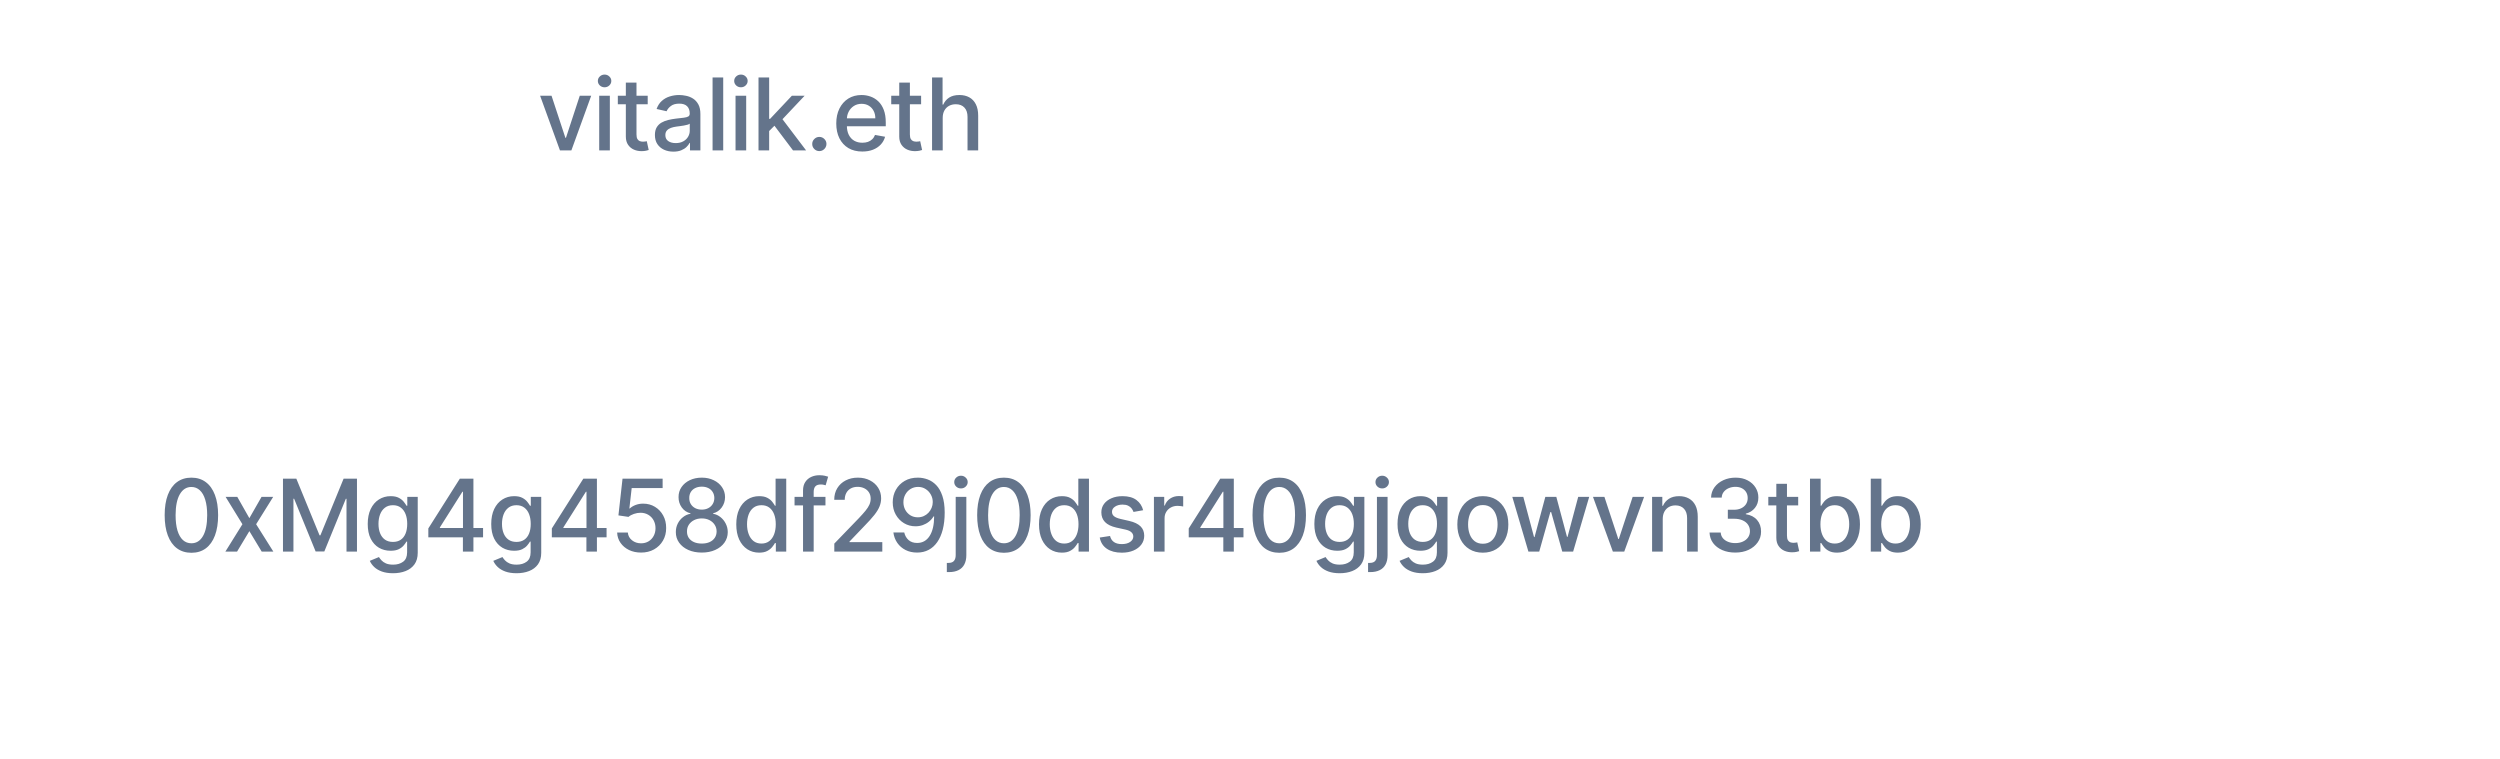 <svg width="349" height="106" viewBox="0 0 349 106" fill="none" xmlns="http://www.w3.org/2000/svg">
<g filter="url(#filter0_b_212_176)">
<rect width="349" height="106" rx="9" fill="white" fill-opacity="0.04"/>
<rect x="0.5" y="0.5" width="348" height="105" rx="8.5" stroke="white" stroke-opacity="0.16"/>
</g>
<path d="M15.577 22L12.753 11.818H14.368L16.352 19.703H16.447L18.51 11.818H20.111L22.174 19.708H22.268L24.247 11.818H25.868L23.039 22H21.493L19.35 14.374H19.27L17.128 22H15.577ZM28.34 22.169C27.856 22.169 27.418 22.079 27.027 21.901C26.636 21.718 26.326 21.455 26.097 21.11C25.872 20.765 25.759 20.343 25.759 19.842C25.759 19.412 25.842 19.057 26.008 18.778C26.174 18.5 26.397 18.28 26.679 18.117C26.961 17.955 27.276 17.832 27.624 17.749C27.972 17.666 28.326 17.604 28.688 17.56C29.145 17.507 29.516 17.464 29.801 17.431C30.086 17.395 30.293 17.337 30.423 17.257C30.552 17.178 30.616 17.048 30.616 16.869V16.834C30.616 16.4 30.494 16.064 30.249 15.825C30.007 15.587 29.645 15.467 29.165 15.467C28.664 15.467 28.27 15.578 27.982 15.8C27.697 16.019 27.499 16.263 27.39 16.531L25.993 16.213C26.159 15.749 26.401 15.374 26.719 15.089C27.04 14.801 27.41 14.592 27.828 14.463C28.245 14.331 28.684 14.264 29.145 14.264C29.45 14.264 29.773 14.301 30.114 14.374C30.459 14.443 30.781 14.572 31.079 14.761C31.381 14.95 31.627 15.22 31.82 15.572C32.012 15.92 32.108 16.372 32.108 16.929V22H30.656V20.956H30.597C30.5 21.148 30.356 21.337 30.164 21.523C29.972 21.708 29.725 21.863 29.423 21.985C29.122 22.108 28.761 22.169 28.34 22.169ZM28.663 20.976C29.074 20.976 29.425 20.895 29.717 20.732C30.012 20.57 30.235 20.358 30.388 20.096C30.544 19.831 30.622 19.547 30.622 19.246V18.261C30.569 18.314 30.466 18.364 30.313 18.41C30.164 18.454 29.993 18.492 29.801 18.525C29.609 18.555 29.422 18.583 29.239 18.609C29.057 18.633 28.905 18.652 28.782 18.669C28.494 18.706 28.23 18.767 27.991 18.853C27.756 18.939 27.567 19.063 27.425 19.226C27.286 19.385 27.216 19.597 27.216 19.862C27.216 20.23 27.352 20.509 27.624 20.697C27.895 20.883 28.242 20.976 28.663 20.976ZM35.294 11.818V22H33.808V11.818H35.294ZM38.501 11.818V22H37.014V11.818H38.501ZM43.512 22.154C42.759 22.154 42.111 21.993 41.568 21.672C41.028 21.347 40.61 20.891 40.315 20.305C40.023 19.715 39.878 19.024 39.878 18.232C39.878 17.449 40.023 16.76 40.315 16.163C40.61 15.567 41.021 15.101 41.548 14.766C42.078 14.432 42.698 14.264 43.407 14.264C43.838 14.264 44.256 14.335 44.66 14.478C45.065 14.62 45.428 14.844 45.749 15.149C46.071 15.454 46.324 15.85 46.51 16.337C46.695 16.821 46.788 17.41 46.788 18.102V18.629H40.718V17.516H45.331C45.331 17.125 45.252 16.778 45.093 16.477C44.934 16.172 44.71 15.931 44.422 15.756C44.137 15.58 43.802 15.492 43.417 15.492C43 15.492 42.635 15.595 42.324 15.8C42.015 16.003 41.777 16.268 41.608 16.596C41.442 16.921 41.359 17.274 41.359 17.655V18.525C41.359 19.035 41.449 19.47 41.628 19.827C41.81 20.185 42.063 20.459 42.388 20.648C42.713 20.833 43.093 20.926 43.527 20.926C43.808 20.926 44.065 20.886 44.297 20.807C44.529 20.724 44.73 20.601 44.899 20.439C45.068 20.276 45.197 20.076 45.287 19.837L46.694 20.091C46.581 20.505 46.379 20.868 46.087 21.18C45.799 21.488 45.436 21.728 44.998 21.901C44.564 22.07 44.069 22.154 43.512 22.154ZM51.722 14.364V15.557H47.551V14.364H51.722ZM48.669 12.534H50.156V19.758C50.156 20.046 50.199 20.263 50.285 20.409C50.371 20.552 50.483 20.649 50.618 20.702C50.758 20.752 50.908 20.777 51.071 20.777C51.19 20.777 51.294 20.769 51.384 20.752C51.474 20.736 51.543 20.722 51.593 20.712L51.861 21.94C51.775 21.974 51.652 22.007 51.493 22.04C51.334 22.076 51.135 22.096 50.897 22.099C50.506 22.106 50.141 22.037 49.803 21.891C49.465 21.745 49.191 21.519 48.983 21.215C48.774 20.91 48.669 20.527 48.669 20.066V12.534ZM60.036 22.139C59.354 22.139 58.744 22.021 58.207 21.786C57.673 21.551 57.251 21.224 56.939 20.807C56.631 20.386 56.465 19.899 56.442 19.345H58.003C58.023 19.647 58.124 19.909 58.306 20.131C58.492 20.349 58.734 20.518 59.032 20.638C59.33 20.757 59.662 20.817 60.026 20.817C60.427 20.817 60.782 20.747 61.09 20.608C61.402 20.469 61.645 20.275 61.821 20.026C61.997 19.774 62.085 19.484 62.085 19.156C62.085 18.815 61.997 18.515 61.821 18.256C61.649 17.995 61.395 17.789 61.06 17.64C60.729 17.491 60.328 17.416 59.857 17.416H58.997V16.163H59.857C60.235 16.163 60.567 16.095 60.852 15.96C61.14 15.824 61.365 15.635 61.528 15.393C61.69 15.148 61.771 14.861 61.771 14.533C61.771 14.218 61.7 13.944 61.558 13.712C61.418 13.477 61.22 13.293 60.961 13.161C60.706 13.028 60.404 12.962 60.056 12.962C59.725 12.962 59.415 13.023 59.127 13.146C58.842 13.265 58.609 13.437 58.431 13.663C58.252 13.885 58.155 14.152 58.142 14.463H56.656C56.672 13.913 56.835 13.429 57.143 13.011C57.454 12.594 57.865 12.267 58.376 12.032C58.886 11.797 59.453 11.679 60.076 11.679C60.729 11.679 61.292 11.807 61.766 12.062C62.244 12.314 62.612 12.65 62.87 13.071C63.132 13.492 63.261 13.953 63.258 14.453C63.261 15.023 63.102 15.507 62.781 15.905C62.462 16.303 62.038 16.569 61.508 16.705V16.785C62.184 16.887 62.708 17.156 63.079 17.59C63.453 18.024 63.639 18.563 63.636 19.206C63.639 19.766 63.483 20.268 63.168 20.712C62.857 21.157 62.431 21.506 61.891 21.761C61.35 22.013 60.732 22.139 60.036 22.139Z" fill="white"/>
<path d="M26.72 77.169C25.935 77.166 25.264 76.959 24.707 76.548C24.15 76.137 23.724 75.538 23.429 74.753C23.134 73.967 22.987 73.021 22.987 71.914C22.987 70.81 23.134 69.867 23.429 69.085C23.727 68.303 24.155 67.706 24.712 67.296C25.272 66.885 25.941 66.679 26.72 66.679C27.499 66.679 28.167 66.886 28.724 67.3C29.281 67.711 29.706 68.308 30.002 69.09C30.3 69.869 30.449 70.81 30.449 71.914C30.449 73.024 30.301 73.972 30.006 74.758C29.712 75.54 29.286 76.138 28.729 76.553C28.172 76.963 27.502 77.169 26.72 77.169ZM26.72 75.842C27.41 75.842 27.948 75.505 28.336 74.832C28.727 74.16 28.923 73.187 28.923 71.914C28.923 71.069 28.833 70.355 28.654 69.771C28.479 69.185 28.225 68.74 27.893 68.439C27.565 68.134 27.174 67.981 26.72 67.981C26.034 67.981 25.496 68.32 25.105 68.996C24.713 69.672 24.516 70.645 24.513 71.914C24.513 72.763 24.601 73.48 24.776 74.067C24.955 74.65 25.209 75.093 25.537 75.394C25.865 75.692 26.259 75.842 26.72 75.842ZM33.126 69.364L34.811 72.337L36.511 69.364H38.137L35.756 73.182L38.157 77H36.531L34.811 74.146L33.096 77H31.465L33.842 73.182L31.495 69.364H33.126ZM39.503 66.818H41.367L44.609 74.733H44.728L47.969 66.818H49.834V77H48.372V69.632H48.278L45.275 76.985H44.062L41.059 69.627H40.964V77H39.503V66.818ZM54.87 80.023C54.263 80.023 53.741 79.943 53.303 79.784C52.869 79.625 52.515 79.415 52.24 79.153C51.965 78.891 51.759 78.604 51.623 78.293L52.901 77.766C52.99 77.912 53.11 78.066 53.259 78.228C53.411 78.394 53.617 78.535 53.875 78.651C54.137 78.767 54.474 78.825 54.885 78.825C55.448 78.825 55.914 78.687 56.282 78.412C56.649 78.14 56.833 77.706 56.833 77.109V75.608H56.739C56.649 75.77 56.52 75.951 56.351 76.15C56.185 76.349 55.957 76.521 55.665 76.667C55.373 76.813 54.994 76.886 54.526 76.886C53.923 76.886 53.38 76.745 52.896 76.463C52.415 76.178 52.034 75.759 51.752 75.205C51.474 74.648 51.335 73.964 51.335 73.152C51.335 72.34 51.472 71.644 51.747 71.064C52.026 70.484 52.407 70.04 52.891 69.731C53.375 69.42 53.923 69.264 54.536 69.264C55.01 69.264 55.393 69.344 55.685 69.503C55.977 69.659 56.204 69.841 56.366 70.05C56.532 70.258 56.659 70.442 56.749 70.602H56.858V69.364H58.315V77.169C58.315 77.825 58.162 78.364 57.858 78.785C57.553 79.206 57.14 79.517 56.62 79.719C56.102 79.922 55.519 80.023 54.87 80.023ZM54.855 75.653C55.282 75.653 55.644 75.553 55.938 75.354C56.237 75.152 56.462 74.864 56.615 74.489C56.77 74.112 56.848 73.659 56.848 73.132C56.848 72.618 56.772 72.166 56.62 71.775C56.467 71.384 56.243 71.079 55.948 70.86C55.653 70.638 55.289 70.527 54.855 70.527C54.407 70.527 54.034 70.643 53.736 70.875C53.438 71.104 53.212 71.415 53.06 71.81C52.911 72.204 52.836 72.645 52.836 73.132C52.836 73.633 52.912 74.072 53.065 74.45C53.217 74.827 53.443 75.122 53.741 75.335C54.043 75.547 54.414 75.653 54.855 75.653ZM59.795 75.011V73.769L64.195 66.818H65.174V68.648H64.553L61.406 73.629V73.709H67.436V75.011H59.795ZM64.622 77V74.633L64.632 74.067V66.818H66.089V77H64.622ZM72.11 80.023C71.504 80.023 70.982 79.943 70.544 79.784C70.11 79.625 69.755 79.415 69.48 79.153C69.205 78.891 69 78.604 68.864 78.293L70.142 77.766C70.231 77.912 70.35 78.066 70.5 78.228C70.652 78.394 70.858 78.535 71.116 78.651C71.378 78.767 71.714 78.825 72.125 78.825C72.689 78.825 73.154 78.687 73.522 78.412C73.89 78.14 74.074 77.706 74.074 77.109V75.608H73.98C73.89 75.77 73.761 75.951 73.592 76.15C73.426 76.349 73.198 76.521 72.906 76.667C72.614 76.813 72.235 76.886 71.767 76.886C71.164 76.886 70.621 76.745 70.137 76.463C69.656 76.178 69.275 75.759 68.993 75.205C68.715 74.648 68.576 73.964 68.576 73.152C68.576 72.34 68.713 71.644 68.988 71.064C69.267 70.484 69.648 70.04 70.132 69.731C70.616 69.42 71.164 69.264 71.777 69.264C72.251 69.264 72.634 69.344 72.926 69.503C73.217 69.659 73.444 69.841 73.607 70.05C73.772 70.258 73.9 70.442 73.99 70.602H74.099V69.364H75.556V77.169C75.556 77.825 75.403 78.364 75.098 78.785C74.793 79.206 74.381 79.517 73.86 79.719C73.343 79.922 72.76 80.023 72.11 80.023ZM72.096 75.653C72.523 75.653 72.884 75.553 73.179 75.354C73.478 75.152 73.703 74.864 73.855 74.489C74.011 74.112 74.089 73.659 74.089 73.132C74.089 72.618 74.013 72.166 73.86 71.775C73.708 71.384 73.484 71.079 73.189 70.86C72.894 70.638 72.53 70.527 72.096 70.527C71.648 70.527 71.275 70.643 70.977 70.875C70.678 71.104 70.453 71.415 70.301 71.81C70.152 72.204 70.077 72.645 70.077 73.132C70.077 73.633 70.153 74.072 70.306 74.45C70.458 74.827 70.683 75.122 70.982 75.335C71.283 75.547 71.655 75.653 72.096 75.653ZM77.036 75.011V73.769L81.436 66.818H82.415V68.648H81.793L78.646 73.629V73.709H84.677V75.011H77.036ZM81.863 77V74.633L81.873 74.067V66.818H83.33V77H81.863ZM89.49 77.139C88.867 77.139 88.307 77.02 87.81 76.781C87.316 76.539 86.922 76.208 86.627 75.787C86.332 75.366 86.174 74.885 86.154 74.345H87.646C87.682 74.783 87.876 75.142 88.228 75.424C88.579 75.706 89 75.847 89.49 75.847C89.882 75.847 90.228 75.757 90.529 75.578C90.834 75.396 91.073 75.146 91.245 74.827C91.421 74.509 91.509 74.146 91.509 73.739C91.509 73.324 91.419 72.955 91.24 72.63C91.061 72.305 90.814 72.05 90.5 71.864C90.188 71.679 89.83 71.584 89.426 71.581C89.118 71.581 88.808 71.634 88.496 71.74C88.184 71.846 87.933 71.985 87.74 72.158L86.333 71.949L86.905 66.818H92.503V68.136H88.183L87.86 70.984H87.919C88.118 70.792 88.382 70.631 88.71 70.502C89.041 70.373 89.396 70.308 89.774 70.308C90.394 70.308 90.945 70.456 91.429 70.751C91.916 71.046 92.299 71.448 92.578 71.959C92.859 72.466 92.999 73.049 92.995 73.709C92.999 74.368 92.85 74.957 92.548 75.474C92.25 75.991 91.835 76.398 91.305 76.697C90.778 76.992 90.173 77.139 89.49 77.139ZM97.972 77.139C97.259 77.139 96.629 77.017 96.082 76.771C95.539 76.526 95.113 76.188 94.805 75.757C94.496 75.326 94.344 74.836 94.347 74.285C94.344 73.855 94.432 73.459 94.611 73.097C94.793 72.733 95.04 72.43 95.352 72.188C95.663 71.942 96.011 71.787 96.395 71.72V71.66C95.888 71.538 95.482 71.266 95.177 70.845C94.873 70.424 94.722 69.94 94.725 69.394C94.722 68.873 94.859 68.409 95.138 68.001C95.419 67.59 95.806 67.267 96.296 67.032C96.787 66.797 97.345 66.679 97.972 66.679C98.591 66.679 99.145 66.798 99.632 67.037C100.123 67.272 100.509 67.595 100.79 68.006C101.072 68.414 101.215 68.876 101.218 69.394C101.215 69.94 101.059 70.424 100.751 70.845C100.442 71.266 100.041 71.538 99.547 71.66V71.72C99.929 71.787 100.272 71.942 100.577 72.188C100.885 72.43 101.13 72.733 101.312 73.097C101.498 73.459 101.593 73.855 101.596 74.285C101.593 74.836 101.437 75.326 101.129 75.757C100.82 76.188 100.393 76.526 99.846 76.771C99.302 77.017 98.677 77.139 97.972 77.139ZM97.972 75.881C98.392 75.881 98.757 75.812 99.065 75.673C99.374 75.53 99.612 75.333 99.781 75.081C99.95 74.826 100.036 74.528 100.04 74.186C100.036 73.831 99.944 73.518 99.761 73.246C99.582 72.975 99.339 72.761 99.031 72.605C98.722 72.449 98.369 72.371 97.972 72.371C97.57 72.371 97.214 72.449 96.903 72.605C96.591 72.761 96.346 72.975 96.167 73.246C95.988 73.518 95.9 73.831 95.903 74.186C95.9 74.528 95.981 74.826 96.147 75.081C96.316 75.333 96.556 75.53 96.868 75.673C97.179 75.812 97.547 75.881 97.972 75.881ZM97.972 71.144C98.31 71.144 98.61 71.076 98.871 70.94C99.133 70.804 99.339 70.615 99.488 70.373C99.64 70.131 99.718 69.847 99.722 69.523C99.718 69.204 99.642 68.926 99.493 68.688C99.347 68.449 99.143 68.265 98.881 68.136C98.62 68.003 98.316 67.937 97.972 67.937C97.62 67.937 97.312 68.003 97.047 68.136C96.785 68.265 96.581 68.449 96.435 68.688C96.29 68.926 96.218 69.204 96.222 69.523C96.218 69.847 96.291 70.131 96.44 70.373C96.589 70.615 96.795 70.804 97.057 70.94C97.322 71.076 97.627 71.144 97.972 71.144ZM105.975 77.149C105.359 77.149 104.809 76.992 104.325 76.677C103.844 76.359 103.466 75.906 103.191 75.32C102.92 74.73 102.784 74.022 102.784 73.197C102.784 72.371 102.921 71.665 103.196 71.079C103.475 70.492 103.856 70.043 104.34 69.731C104.824 69.42 105.372 69.264 105.985 69.264C106.459 69.264 106.841 69.344 107.129 69.503C107.421 69.659 107.646 69.841 107.805 70.05C107.967 70.258 108.093 70.442 108.183 70.602H108.272V66.818H109.759V77H108.307V75.812H108.183C108.093 75.974 107.964 76.16 107.795 76.369C107.629 76.577 107.401 76.76 107.109 76.915C106.817 77.071 106.439 77.149 105.975 77.149ZM106.304 75.881C106.731 75.881 107.092 75.769 107.387 75.543C107.686 75.315 107.911 74.998 108.064 74.594C108.219 74.189 108.297 73.719 108.297 73.182C108.297 72.651 108.221 72.188 108.068 71.79C107.916 71.392 107.692 71.082 107.397 70.86C107.102 70.638 106.738 70.527 106.304 70.527C105.856 70.527 105.483 70.643 105.185 70.875C104.887 71.107 104.661 71.424 104.509 71.825C104.36 72.226 104.285 72.678 104.285 73.182C104.285 73.692 104.361 74.151 104.514 74.559C104.666 74.967 104.892 75.29 105.19 75.528C105.492 75.764 105.863 75.881 106.304 75.881ZM115.235 69.364V70.557H110.919V69.364H115.235ZM112.103 77V68.479C112.103 68.001 112.207 67.605 112.416 67.29C112.625 66.972 112.901 66.735 113.246 66.579C113.591 66.421 113.965 66.341 114.37 66.341C114.668 66.341 114.923 66.366 115.135 66.415C115.347 66.462 115.505 66.505 115.608 66.545L115.26 67.748C115.19 67.728 115.1 67.705 114.991 67.678C114.882 67.648 114.749 67.633 114.593 67.633C114.232 67.633 113.974 67.723 113.818 67.902C113.665 68.081 113.589 68.34 113.589 68.678V77H112.103ZM116.469 77V75.886L119.914 72.317C120.282 71.929 120.585 71.589 120.824 71.298C121.066 71.003 121.246 70.722 121.366 70.457C121.485 70.192 121.545 69.91 121.545 69.612C121.545 69.274 121.465 68.983 121.306 68.737C121.147 68.489 120.93 68.298 120.655 68.165C120.38 68.03 120.07 67.962 119.725 67.962C119.36 67.962 119.042 68.036 118.77 68.185C118.499 68.335 118.29 68.545 118.144 68.817C117.998 69.088 117.925 69.407 117.925 69.771H116.459C116.459 69.151 116.601 68.61 116.886 68.146C117.171 67.682 117.562 67.322 118.059 67.067C118.557 66.808 119.122 66.679 119.755 66.679C120.394 66.679 120.958 66.807 121.445 67.062C121.936 67.314 122.318 67.658 122.594 68.096C122.869 68.53 123.006 69.021 123.006 69.567C123.006 69.945 122.935 70.315 122.792 70.676C122.653 71.037 122.41 71.44 122.062 71.884C121.714 72.325 121.23 72.86 120.61 73.49L118.586 75.608V75.683H123.17V77H116.469ZM128.16 66.679C128.614 66.682 129.062 66.765 129.502 66.928C129.943 67.09 130.341 67.355 130.696 67.723C131.054 68.091 131.339 68.588 131.551 69.215C131.766 69.838 131.876 70.613 131.879 71.541C131.879 72.433 131.789 73.227 131.61 73.923C131.431 74.615 131.175 75.2 130.84 75.678C130.508 76.155 130.106 76.518 129.632 76.766C129.158 77.015 128.624 77.139 128.031 77.139C127.424 77.139 126.886 77.02 126.415 76.781C125.944 76.543 125.562 76.213 125.267 75.792C124.972 75.368 124.788 74.88 124.715 74.33H126.231C126.331 74.768 126.533 75.122 126.838 75.394C127.146 75.663 127.544 75.797 128.031 75.797C128.777 75.797 129.358 75.472 129.776 74.822C130.194 74.169 130.404 73.258 130.407 72.088H130.328C130.155 72.373 129.94 72.618 129.681 72.824C129.426 73.029 129.14 73.188 128.821 73.301C128.503 73.414 128.163 73.47 127.802 73.47C127.216 73.47 126.682 73.326 126.201 73.038C125.721 72.749 125.338 72.353 125.053 71.849C124.768 71.346 124.625 70.771 124.625 70.124C124.625 69.481 124.771 68.898 125.063 68.374C125.358 67.851 125.769 67.436 126.296 67.131C126.826 66.823 127.448 66.672 128.16 66.679ZM128.165 67.972C127.777 67.972 127.428 68.068 127.116 68.26C126.808 68.449 126.564 68.706 126.385 69.031C126.206 69.352 126.117 69.71 126.117 70.104C126.117 70.499 126.203 70.857 126.375 71.178C126.551 71.496 126.79 71.75 127.091 71.939C127.396 72.124 127.744 72.217 128.135 72.217C128.427 72.217 128.699 72.161 128.951 72.048C129.203 71.936 129.423 71.78 129.612 71.581C129.801 71.379 129.948 71.15 130.054 70.895C130.16 70.64 130.213 70.371 130.213 70.09C130.213 69.715 130.124 69.367 129.945 69.046C129.769 68.724 129.527 68.465 129.219 68.27C128.911 68.071 128.56 67.972 128.165 67.972ZM133.415 69.364H134.901V77.497C134.901 78.008 134.808 78.438 134.623 78.79C134.441 79.141 134.169 79.408 133.808 79.59C133.45 79.772 133.007 79.864 132.48 79.864C132.427 79.864 132.377 79.864 132.331 79.864C132.281 79.864 132.23 79.862 132.177 79.859V78.581C132.223 78.581 132.265 78.581 132.301 78.581C132.334 78.581 132.372 78.581 132.415 78.581C132.767 78.581 133.02 78.487 133.176 78.298C133.335 78.112 133.415 77.842 133.415 77.487V69.364ZM134.151 68.185C133.892 68.185 133.67 68.099 133.484 67.927C133.302 67.751 133.211 67.542 133.211 67.3C133.211 67.055 133.302 66.846 133.484 66.674C133.67 66.498 133.892 66.41 134.151 66.41C134.409 66.41 134.629 66.498 134.812 66.674C134.997 66.846 135.09 67.055 135.09 67.3C135.09 67.542 134.997 67.751 134.812 67.927C134.629 68.099 134.409 68.185 134.151 68.185ZM140.146 77.169C139.36 77.166 138.689 76.959 138.132 76.548C137.576 76.137 137.15 75.538 136.855 74.753C136.56 73.967 136.412 73.021 136.412 71.914C136.412 70.81 136.56 69.867 136.855 69.085C137.153 68.303 137.581 67.706 138.137 67.296C138.698 66.885 139.367 66.679 140.146 66.679C140.925 66.679 141.593 66.886 142.149 67.3C142.706 67.711 143.132 68.308 143.427 69.09C143.725 69.869 143.875 70.81 143.875 71.914C143.875 73.024 143.727 73.972 143.432 74.758C143.137 75.54 142.711 76.138 142.154 76.553C141.598 76.963 140.928 77.169 140.146 77.169ZM140.146 75.842C140.835 75.842 141.374 75.505 141.762 74.832C142.153 74.16 142.348 73.187 142.348 71.914C142.348 71.069 142.259 70.355 142.08 69.771C141.904 69.185 141.651 68.74 141.319 68.439C140.991 68.134 140.6 67.981 140.146 67.981C139.46 67.981 138.921 68.32 138.53 68.996C138.139 69.672 137.942 70.645 137.939 71.914C137.939 72.763 138.026 73.48 138.202 74.067C138.381 74.65 138.635 75.093 138.963 75.394C139.291 75.692 139.685 75.842 140.146 75.842ZM148.237 77.149C147.62 77.149 147.07 76.992 146.586 76.677C146.106 76.359 145.728 75.906 145.453 75.32C145.181 74.73 145.045 74.022 145.045 73.197C145.045 72.371 145.183 71.665 145.458 71.079C145.736 70.492 146.117 70.043 146.601 69.731C147.085 69.42 147.634 69.264 148.247 69.264C148.721 69.264 149.102 69.344 149.39 69.503C149.682 69.659 149.907 69.841 150.066 70.05C150.229 70.258 150.355 70.442 150.444 70.602H150.534V66.818H152.02V77H150.569V75.812H150.444C150.355 75.974 150.225 76.16 150.056 76.369C149.891 76.577 149.662 76.76 149.37 76.915C149.079 77.071 148.701 77.149 148.237 77.149ZM148.565 75.881C148.993 75.881 149.354 75.769 149.649 75.543C149.947 75.315 150.172 74.998 150.325 74.594C150.481 74.189 150.559 73.719 150.559 73.182C150.559 72.651 150.482 72.188 150.33 71.79C150.177 71.392 149.954 71.082 149.659 70.86C149.364 70.638 148.999 70.527 148.565 70.527C148.118 70.527 147.745 70.643 147.446 70.875C147.148 71.107 146.923 71.424 146.77 71.825C146.621 72.226 146.547 72.678 146.547 73.182C146.547 73.692 146.623 74.151 146.775 74.559C146.928 74.967 147.153 75.29 147.451 75.528C147.753 75.764 148.124 75.881 148.565 75.881ZM159.584 71.228L158.237 71.467C158.181 71.294 158.091 71.13 157.968 70.974C157.849 70.819 157.687 70.691 157.481 70.592C157.276 70.492 157.019 70.442 156.711 70.442C156.29 70.442 155.938 70.537 155.657 70.726C155.375 70.912 155.234 71.152 155.234 71.447C155.234 71.702 155.328 71.907 155.517 72.063C155.706 72.219 156.011 72.347 156.432 72.446L157.645 72.724C158.348 72.887 158.872 73.137 159.216 73.475C159.561 73.813 159.733 74.252 159.733 74.793C159.733 75.25 159.601 75.658 159.336 76.016C159.074 76.37 158.708 76.649 158.237 76.851C157.77 77.053 157.228 77.154 156.611 77.154C155.756 77.154 155.058 76.972 154.518 76.607C153.978 76.239 153.646 75.717 153.524 75.041L154.961 74.822C155.05 75.197 155.234 75.48 155.512 75.673C155.791 75.862 156.154 75.956 156.601 75.956C157.088 75.956 157.478 75.855 157.77 75.653C158.061 75.447 158.207 75.197 158.207 74.902C158.207 74.663 158.118 74.463 157.939 74.3C157.763 74.138 157.493 74.015 157.128 73.933L155.836 73.649C155.123 73.487 154.596 73.228 154.255 72.874C153.917 72.519 153.748 72.07 153.748 71.526C153.748 71.076 153.873 70.681 154.125 70.343C154.377 70.005 154.725 69.742 155.169 69.553C155.614 69.36 156.122 69.264 156.696 69.264C157.521 69.264 158.171 69.443 158.645 69.801C159.118 70.156 159.432 70.631 159.584 71.228ZM161.088 77V69.364H162.525V70.577H162.604C162.743 70.166 162.989 69.843 163.34 69.607C163.695 69.369 164.096 69.249 164.543 69.249C164.636 69.249 164.745 69.253 164.871 69.259C165 69.266 165.101 69.274 165.174 69.284V70.706C165.115 70.689 165.009 70.671 164.856 70.651C164.704 70.628 164.551 70.617 164.399 70.617C164.047 70.617 163.734 70.691 163.459 70.84C163.187 70.986 162.972 71.19 162.813 71.452C162.654 71.71 162.574 72.005 162.574 72.337V77H161.088ZM165.947 75.011V73.769L170.347 66.818H171.326V68.648H170.705L167.558 73.629V73.709H173.588V75.011H165.947ZM170.775 77V74.633L170.784 74.067V66.818H172.241V77H170.775ZM178.586 77.169C177.8 77.166 177.129 76.959 176.572 76.548C176.015 76.137 175.59 75.538 175.295 74.753C175 73.967 174.852 73.021 174.852 71.914C174.852 70.81 175 69.867 175.295 69.085C175.593 68.303 176.02 67.706 176.577 67.296C177.137 66.885 177.807 66.679 178.586 66.679C179.365 66.679 180.033 66.886 180.589 67.3C181.146 67.711 181.572 68.308 181.867 69.09C182.165 69.869 182.314 70.81 182.314 71.914C182.314 73.024 182.167 73.972 181.872 74.758C181.577 75.54 181.151 76.138 180.594 76.553C180.037 76.963 179.368 77.169 178.586 77.169ZM178.586 75.842C179.275 75.842 179.814 75.505 180.202 74.832C180.593 74.16 180.788 73.187 180.788 71.914C180.788 71.069 180.699 70.355 180.52 69.771C180.344 69.185 180.091 68.74 179.759 68.439C179.431 68.134 179.04 67.981 178.586 67.981C177.9 67.981 177.361 68.32 176.97 68.996C176.579 69.672 176.382 70.645 176.378 71.914C176.378 72.763 176.466 73.48 176.642 74.067C176.821 74.65 177.074 75.093 177.403 75.394C177.731 75.692 178.125 75.842 178.586 75.842ZM187.02 80.023C186.413 80.023 185.891 79.943 185.454 79.784C185.019 79.625 184.665 79.415 184.39 79.153C184.115 78.891 183.909 78.604 183.773 78.293L185.051 77.766C185.14 77.912 185.26 78.066 185.409 78.228C185.561 78.394 185.767 78.535 186.025 78.651C186.287 78.767 186.624 78.825 187.035 78.825C187.598 78.825 188.064 78.687 188.432 78.412C188.8 78.14 188.984 77.706 188.984 77.109V75.608H188.889C188.8 75.77 188.67 75.951 188.501 76.15C188.336 76.349 188.107 76.521 187.815 76.667C187.524 76.813 187.144 76.886 186.677 76.886C186.073 76.886 185.53 76.745 185.046 76.463C184.565 76.178 184.184 75.759 183.903 75.205C183.624 74.648 183.485 73.964 183.485 73.152C183.485 72.34 183.622 71.644 183.898 71.064C184.176 70.484 184.557 70.04 185.041 69.731C185.525 69.42 186.073 69.264 186.687 69.264C187.161 69.264 187.543 69.344 187.835 69.503C188.127 69.659 188.354 69.841 188.516 70.05C188.682 70.258 188.81 70.442 188.899 70.602H189.008V69.364H190.465V77.169C190.465 77.825 190.313 78.364 190.008 78.785C189.703 79.206 189.29 79.517 188.77 79.719C188.253 79.922 187.669 80.023 187.02 80.023ZM187.005 75.653C187.432 75.653 187.794 75.553 188.089 75.354C188.387 75.152 188.612 74.864 188.765 74.489C188.921 74.112 188.998 73.659 188.998 73.132C188.998 72.618 188.922 72.166 188.77 71.775C188.617 71.384 188.394 71.079 188.099 70.86C187.804 70.638 187.439 70.527 187.005 70.527C186.557 70.527 186.185 70.643 185.886 70.875C185.588 71.104 185.363 71.415 185.21 71.81C185.061 72.204 184.986 72.645 184.986 73.132C184.986 73.633 185.063 74.072 185.215 74.45C185.368 74.827 185.593 75.122 185.891 75.335C186.193 75.547 186.564 75.653 187.005 75.653ZM192.22 69.364H193.706V77.497C193.706 78.008 193.613 78.438 193.428 78.79C193.245 79.141 192.974 79.408 192.612 79.59C192.254 79.772 191.812 79.864 191.285 79.864C191.232 79.864 191.182 79.864 191.136 79.864C191.086 79.864 191.035 79.862 190.982 79.859V78.581C191.028 78.581 191.07 78.581 191.106 78.581C191.139 78.581 191.177 78.581 191.22 78.581C191.572 78.581 191.825 78.487 191.981 78.298C192.14 78.112 192.22 77.842 192.22 77.487V69.364ZM192.955 68.185C192.697 68.185 192.475 68.099 192.289 67.927C192.107 67.751 192.016 67.542 192.016 67.3C192.016 67.055 192.107 66.846 192.289 66.674C192.475 66.498 192.697 66.41 192.955 66.41C193.214 66.41 193.434 66.498 193.617 66.674C193.802 66.846 193.895 67.055 193.895 67.3C193.895 67.542 193.802 67.751 193.617 67.927C193.434 68.099 193.214 68.185 192.955 68.185ZM198.628 80.023C198.021 80.023 197.499 79.943 197.062 79.784C196.627 79.625 196.273 79.415 195.998 79.153C195.723 78.891 195.517 78.604 195.381 78.293L196.659 77.766C196.748 77.912 196.868 78.066 197.017 78.228C197.169 78.394 197.375 78.535 197.633 78.651C197.895 78.767 198.232 78.825 198.643 78.825C199.206 78.825 199.672 78.687 200.04 78.412C200.408 78.14 200.591 77.706 200.591 77.109V75.608H200.497C200.408 75.77 200.278 75.951 200.109 76.15C199.944 76.349 199.715 76.521 199.423 76.667C199.131 76.813 198.752 76.886 198.285 76.886C197.681 76.886 197.138 76.745 196.654 76.463C196.173 76.178 195.792 75.759 195.511 75.205C195.232 74.648 195.093 73.964 195.093 73.152C195.093 72.34 195.23 71.644 195.506 71.064C195.784 70.484 196.165 70.04 196.649 69.731C197.133 69.42 197.681 69.264 198.295 69.264C198.769 69.264 199.151 69.344 199.443 69.503C199.735 69.659 199.962 69.841 200.124 70.05C200.29 70.258 200.417 70.442 200.507 70.602H200.616V69.364H202.073V77.169C202.073 77.825 201.921 78.364 201.616 78.785C201.311 79.206 200.898 79.517 200.378 79.719C199.861 79.922 199.277 80.023 198.628 80.023ZM198.613 75.653C199.04 75.653 199.402 75.553 199.697 75.354C199.995 75.152 200.22 74.864 200.373 74.489C200.529 74.112 200.606 73.659 200.606 73.132C200.606 72.618 200.53 72.166 200.378 71.775C200.225 71.384 200.002 71.079 199.707 70.86C199.412 70.638 199.047 70.527 198.613 70.527C198.165 70.527 197.792 70.643 197.494 70.875C197.196 71.104 196.971 71.415 196.818 71.81C196.669 72.204 196.594 72.645 196.594 73.132C196.594 73.633 196.671 74.072 196.823 74.45C196.975 74.827 197.201 75.122 197.499 75.335C197.801 75.547 198.172 75.653 198.613 75.653ZM207.003 77.154C206.287 77.154 205.663 76.99 205.129 76.662C204.595 76.334 204.181 75.875 203.886 75.285C203.591 74.695 203.444 74.005 203.444 73.217C203.444 72.424 203.591 71.732 203.886 71.138C204.181 70.545 204.595 70.085 205.129 69.756C205.663 69.428 206.287 69.264 207.003 69.264C207.719 69.264 208.344 69.428 208.878 69.756C209.411 70.085 209.825 70.545 210.12 71.138C210.415 71.732 210.563 72.424 210.563 73.217C210.563 74.005 210.415 74.695 210.12 75.285C209.825 75.875 209.411 76.334 208.878 76.662C208.344 76.99 207.719 77.154 207.003 77.154ZM207.008 75.906C207.472 75.906 207.857 75.784 208.162 75.538C208.467 75.293 208.692 74.967 208.838 74.559C208.987 74.151 209.061 73.702 209.061 73.212C209.061 72.724 208.987 72.277 208.838 71.869C208.692 71.458 208.467 71.129 208.162 70.88C207.857 70.631 207.472 70.507 207.008 70.507C206.541 70.507 206.153 70.631 205.845 70.88C205.54 71.129 205.313 71.458 205.164 71.869C205.018 72.277 204.945 72.724 204.945 73.212C204.945 73.702 205.018 74.151 205.164 74.559C205.313 74.967 205.54 75.293 205.845 75.538C206.153 75.784 206.541 75.906 207.008 75.906ZM213.365 77L211.118 69.364H212.654L214.151 74.972H214.225L215.727 69.364H217.263L218.754 74.947H218.829L220.316 69.364H221.852L219.61 77H218.093L216.542 71.487H216.428L214.877 77H213.365ZM229.515 69.364L226.746 77H225.155L222.381 69.364H223.977L225.911 75.24H225.99L227.919 69.364H229.515ZM232.119 72.466V77H230.632V69.364H232.059V70.606H232.153C232.329 70.202 232.604 69.877 232.979 69.632C233.357 69.387 233.832 69.264 234.406 69.264C234.926 69.264 235.382 69.374 235.773 69.592C236.164 69.808 236.467 70.129 236.683 70.557C236.898 70.984 237.006 71.513 237.006 72.143V77H235.519V72.322C235.519 71.768 235.375 71.336 235.087 71.024C234.798 70.709 234.402 70.552 233.899 70.552C233.554 70.552 233.247 70.626 232.979 70.776C232.714 70.925 232.503 71.144 232.347 71.432C232.195 71.717 232.119 72.062 232.119 72.466ZM242.244 77.139C241.561 77.139 240.952 77.022 240.415 76.786C239.881 76.551 239.458 76.224 239.147 75.807C238.839 75.386 238.673 74.899 238.65 74.345H240.211C240.231 74.647 240.332 74.909 240.514 75.131C240.7 75.349 240.942 75.519 241.24 75.638C241.538 75.757 241.87 75.817 242.234 75.817C242.635 75.817 242.99 75.747 243.298 75.608C243.61 75.469 243.853 75.275 244.029 75.026C244.205 74.774 244.293 74.484 244.293 74.156C244.293 73.815 244.205 73.515 244.029 73.256C243.857 72.995 243.603 72.789 243.268 72.64C242.937 72.491 242.536 72.416 242.065 72.416H241.205V71.163H242.065C242.443 71.163 242.775 71.095 243.06 70.96C243.348 70.824 243.573 70.635 243.736 70.393C243.898 70.147 243.979 69.861 243.979 69.533C243.979 69.218 243.908 68.944 243.766 68.712C243.626 68.477 243.427 68.293 243.169 68.16C242.914 68.028 242.612 67.962 242.264 67.962C241.933 67.962 241.623 68.023 241.334 68.146C241.049 68.265 240.817 68.437 240.638 68.663C240.459 68.885 240.363 69.151 240.35 69.463H238.864C238.88 68.913 239.043 68.429 239.351 68.011C239.662 67.594 240.073 67.267 240.584 67.032C241.094 66.797 241.661 66.679 242.284 66.679C242.937 66.679 243.5 66.807 243.974 67.062C244.452 67.314 244.82 67.65 245.078 68.071C245.34 68.492 245.469 68.953 245.466 69.453C245.469 70.023 245.31 70.507 244.989 70.905C244.67 71.303 244.246 71.569 243.716 71.705V71.785C244.392 71.888 244.916 72.156 245.287 72.59C245.661 73.024 245.847 73.563 245.844 74.206C245.847 74.766 245.691 75.268 245.376 75.712C245.065 76.156 244.639 76.506 244.099 76.761C243.558 77.013 242.94 77.139 242.244 77.139ZM251.027 69.364V70.557H246.856V69.364H251.027ZM247.975 67.534H249.461V74.758C249.461 75.046 249.504 75.263 249.591 75.409C249.677 75.552 249.788 75.649 249.924 75.702C250.063 75.752 250.214 75.777 250.376 75.777C250.495 75.777 250.6 75.769 250.689 75.752C250.779 75.736 250.848 75.722 250.898 75.712L251.167 76.94C251.08 76.974 250.958 77.007 250.799 77.04C250.64 77.076 250.441 77.096 250.202 77.099C249.811 77.106 249.446 77.037 249.108 76.891C248.77 76.745 248.497 76.519 248.288 76.215C248.079 75.91 247.975 75.527 247.975 75.066V67.534ZM252.675 77V66.818H254.162V70.602H254.251C254.337 70.442 254.462 70.258 254.624 70.05C254.786 69.841 255.012 69.659 255.3 69.503C255.589 69.344 255.97 69.264 256.444 69.264C257.06 69.264 257.61 69.42 258.094 69.731C258.578 70.043 258.958 70.492 259.233 71.079C259.511 71.665 259.65 72.371 259.65 73.197C259.65 74.022 259.513 74.73 259.238 75.32C258.963 75.906 258.585 76.359 258.104 76.677C257.624 76.992 257.075 77.149 256.459 77.149C255.995 77.149 255.615 77.071 255.32 76.915C255.028 76.76 254.8 76.577 254.634 76.369C254.468 76.16 254.341 75.974 254.251 75.812H254.127V77H252.675ZM254.132 73.182C254.132 73.719 254.21 74.189 254.366 74.594C254.521 74.998 254.747 75.315 255.042 75.543C255.337 75.769 255.698 75.881 256.125 75.881C256.57 75.881 256.941 75.764 257.239 75.528C257.537 75.29 257.763 74.967 257.915 74.559C258.071 74.151 258.149 73.692 258.149 73.182C258.149 72.678 258.073 72.226 257.92 71.825C257.771 71.424 257.546 71.107 257.244 70.875C256.946 70.643 256.573 70.527 256.125 70.527C255.695 70.527 255.33 70.638 255.032 70.86C254.737 71.082 254.513 71.392 254.361 71.79C254.208 72.188 254.132 72.651 254.132 73.182ZM261.159 77V66.818H262.645V70.602H262.735C262.821 70.442 262.945 70.258 263.108 70.05C263.27 69.841 263.495 69.659 263.784 69.503C264.072 69.344 264.453 69.264 264.927 69.264C265.544 69.264 266.094 69.42 266.578 69.731C267.062 70.043 267.441 70.492 267.716 71.079C267.995 71.665 268.134 72.371 268.134 73.197C268.134 74.022 267.996 74.73 267.721 75.32C267.446 75.906 267.068 76.359 266.588 76.677C266.107 76.992 265.559 77.149 264.942 77.149C264.478 77.149 264.099 77.071 263.804 76.915C263.512 76.76 263.283 76.577 263.118 76.369C262.952 76.16 262.824 75.974 262.735 75.812H262.611V77H261.159ZM262.616 73.182C262.616 73.719 262.693 74.189 262.849 74.594C263.005 74.998 263.23 75.315 263.525 75.543C263.82 75.769 264.182 75.881 264.609 75.881C265.053 75.881 265.424 75.764 265.723 75.528C266.021 75.29 266.246 74.967 266.399 74.559C266.555 74.151 266.633 73.692 266.633 73.182C266.633 72.678 266.556 72.226 266.404 71.825C266.255 71.424 266.029 71.107 265.728 70.875C265.429 70.643 265.057 70.527 264.609 70.527C264.178 70.527 263.814 70.638 263.515 70.86C263.22 71.082 262.997 71.392 262.844 71.79C262.692 72.188 262.616 72.651 262.616 73.182Z" fill="#64748B"/>
<path d="M82.532 13.364L79.763 21H78.172L75.398 13.364H76.994L78.928 19.24H79.007L80.936 13.364H82.532ZM83.649 21V13.364H85.135V21H83.649ZM84.4 12.185C84.141 12.185 83.919 12.099 83.734 11.927C83.551 11.751 83.46 11.542 83.46 11.3C83.46 11.055 83.551 10.846 83.734 10.674C83.919 10.498 84.141 10.411 84.4 10.411C84.658 10.411 84.879 10.498 85.061 10.674C85.246 10.846 85.339 11.055 85.339 11.3C85.339 11.542 85.246 11.751 85.061 11.927C84.879 12.099 84.658 12.185 84.4 12.185ZM90.42 13.364V14.557H86.249V13.364H90.42ZM87.367 11.534H88.854V18.758C88.854 19.046 88.897 19.263 88.983 19.409C89.069 19.552 89.18 19.649 89.316 19.702C89.455 19.752 89.606 19.777 89.769 19.777C89.888 19.777 89.992 19.769 90.082 19.752C90.171 19.736 90.241 19.722 90.291 19.712L90.559 20.94C90.473 20.974 90.35 21.007 90.191 21.04C90.032 21.076 89.833 21.096 89.595 21.099C89.204 21.106 88.839 21.037 88.501 20.891C88.163 20.745 87.889 20.519 87.681 20.215C87.472 19.91 87.367 19.527 87.367 19.066V11.534ZM94.007 21.169C93.523 21.169 93.085 21.079 92.694 20.901C92.303 20.718 91.993 20.455 91.764 20.11C91.539 19.765 91.426 19.343 91.426 18.842C91.426 18.412 91.509 18.057 91.675 17.778C91.841 17.5 92.064 17.28 92.346 17.117C92.628 16.955 92.943 16.832 93.291 16.749C93.639 16.666 93.993 16.604 94.355 16.56C94.812 16.507 95.183 16.464 95.468 16.431C95.753 16.395 95.96 16.337 96.09 16.257C96.219 16.178 96.284 16.048 96.284 15.869V15.835C96.284 15.4 96.161 15.064 95.916 14.825C95.674 14.587 95.312 14.467 94.832 14.467C94.331 14.467 93.937 14.578 93.649 14.8C93.364 15.019 93.166 15.263 93.057 15.531L91.66 15.213C91.826 14.749 92.068 14.374 92.386 14.089C92.707 13.801 93.077 13.592 93.495 13.463C93.912 13.331 94.351 13.264 94.812 13.264C95.117 13.264 95.44 13.301 95.781 13.374C96.126 13.443 96.448 13.572 96.746 13.761C97.047 13.95 97.294 14.22 97.487 14.572C97.679 14.92 97.775 15.372 97.775 15.929V21H96.323V19.956H96.264C96.168 20.148 96.023 20.337 95.831 20.523C95.639 20.708 95.392 20.863 95.09 20.985C94.789 21.108 94.427 21.169 94.007 21.169ZM94.33 19.976C94.741 19.976 95.092 19.895 95.384 19.732C95.679 19.57 95.902 19.358 96.055 19.096C96.211 18.831 96.289 18.547 96.289 18.246V17.261C96.236 17.314 96.133 17.364 95.98 17.41C95.831 17.454 95.66 17.492 95.468 17.525C95.276 17.555 95.089 17.583 94.906 17.609C94.724 17.633 94.572 17.652 94.449 17.669C94.161 17.706 93.897 17.767 93.659 17.853C93.423 17.939 93.234 18.063 93.092 18.226C92.953 18.385 92.883 18.597 92.883 18.862C92.883 19.23 93.019 19.509 93.291 19.697C93.562 19.883 93.909 19.976 94.33 19.976ZM100.961 10.818V21H99.475V10.818H100.961ZM102.681 21V13.364H104.168V21H102.681ZM103.432 12.185C103.174 12.185 102.951 12.099 102.766 11.927C102.584 11.751 102.492 11.542 102.492 11.3C102.492 11.055 102.584 10.846 102.766 10.674C102.951 10.498 103.174 10.411 103.432 10.411C103.691 10.411 103.911 10.498 104.093 10.674C104.279 10.846 104.372 11.055 104.372 11.3C104.372 11.542 104.279 11.751 104.093 11.927C103.911 12.099 103.691 12.185 103.432 12.185ZM107.255 18.41L107.245 16.595H107.503L110.546 13.364H112.326L108.856 17.043H108.622L107.255 18.41ZM105.888 21V10.818H107.374V21H105.888ZM110.71 21L107.976 17.371L109 16.332L112.535 21H110.71ZM114.38 21.095C114.108 21.095 113.875 20.998 113.679 20.806C113.483 20.611 113.386 20.375 113.386 20.1C113.386 19.828 113.483 19.596 113.679 19.404C113.875 19.209 114.108 19.111 114.38 19.111C114.652 19.111 114.885 19.209 115.081 19.404C115.277 19.596 115.374 19.828 115.374 20.1C115.374 20.282 115.328 20.45 115.235 20.602C115.146 20.751 115.026 20.871 114.877 20.96C114.728 21.05 114.562 21.095 114.38 21.095ZM120.377 21.154C119.624 21.154 118.976 20.993 118.433 20.672C117.893 20.347 117.475 19.891 117.18 19.305C116.888 18.715 116.742 18.024 116.742 17.232C116.742 16.449 116.888 15.76 117.18 15.163C117.475 14.567 117.886 14.101 118.413 13.766C118.943 13.432 119.563 13.264 120.272 13.264C120.703 13.264 121.121 13.335 121.525 13.478C121.929 13.62 122.292 13.844 122.614 14.149C122.935 14.454 123.189 14.85 123.375 15.337C123.56 15.821 123.653 16.41 123.653 17.102V17.629H117.583V16.516H122.196C122.196 16.125 122.117 15.778 121.958 15.477C121.799 15.172 121.575 14.931 121.286 14.756C121.001 14.58 120.667 14.492 120.282 14.492C119.865 14.492 119.5 14.595 119.188 14.8C118.88 15.003 118.642 15.268 118.473 15.596C118.307 15.921 118.224 16.274 118.224 16.655V17.525C118.224 18.035 118.313 18.47 118.492 18.827C118.675 19.185 118.928 19.459 119.253 19.648C119.578 19.833 119.957 19.926 120.392 19.926C120.673 19.926 120.93 19.886 121.162 19.807C121.394 19.724 121.595 19.601 121.764 19.439C121.933 19.276 122.062 19.076 122.152 18.837L123.558 19.091C123.446 19.505 123.244 19.868 122.952 20.18C122.664 20.488 122.301 20.728 121.863 20.901C121.429 21.07 120.933 21.154 120.377 21.154ZM128.587 13.364V14.557H124.416V13.364H128.587ZM125.534 11.534H127.021V18.758C127.021 19.046 127.064 19.263 127.15 19.409C127.236 19.552 127.347 19.649 127.483 19.702C127.622 19.752 127.773 19.777 127.936 19.777C128.055 19.777 128.159 19.769 128.249 19.752C128.338 19.736 128.408 19.722 128.458 19.712L128.726 20.94C128.64 20.974 128.517 21.007 128.358 21.04C128.199 21.076 128 21.096 127.762 21.099C127.371 21.106 127.006 21.037 126.668 20.891C126.33 20.745 126.056 20.519 125.848 20.215C125.639 19.91 125.534 19.527 125.534 19.066V11.534ZM131.602 16.466V21H130.115V10.818H131.582V14.607H131.676C131.855 14.195 132.129 13.869 132.497 13.627C132.865 13.385 133.345 13.264 133.938 13.264C134.462 13.264 134.92 13.372 135.311 13.587C135.705 13.803 136.01 14.124 136.225 14.552C136.444 14.976 136.554 15.506 136.554 16.143V21H135.067V16.322C135.067 15.762 134.923 15.327 134.634 15.019C134.346 14.708 133.945 14.552 133.431 14.552C133.08 14.552 132.765 14.626 132.487 14.776C132.212 14.925 131.995 15.143 131.835 15.432C131.68 15.717 131.602 16.062 131.602 16.466Z" fill="#64748B"/>
<path d="M1 45H349" stroke="white" stroke-opacity="0.13"/>
<defs>
<filter id="filter0_b_212_176" x="-22" y="-22" width="393" height="150" filterUnits="userSpaceOnUse" color-interpolation-filters="sRGB">
<feFlood flood-opacity="0" result="BackgroundImageFix"/>
<feGaussianBlur in="BackgroundImageFix" stdDeviation="11"/>
<feComposite in2="SourceAlpha" operator="in" result="effect1_backgroundBlur_212_176"/>
<feBlend mode="normal" in="SourceGraphic" in2="effect1_backgroundBlur_212_176" result="shape"/>
</filter>
</defs>
</svg>
